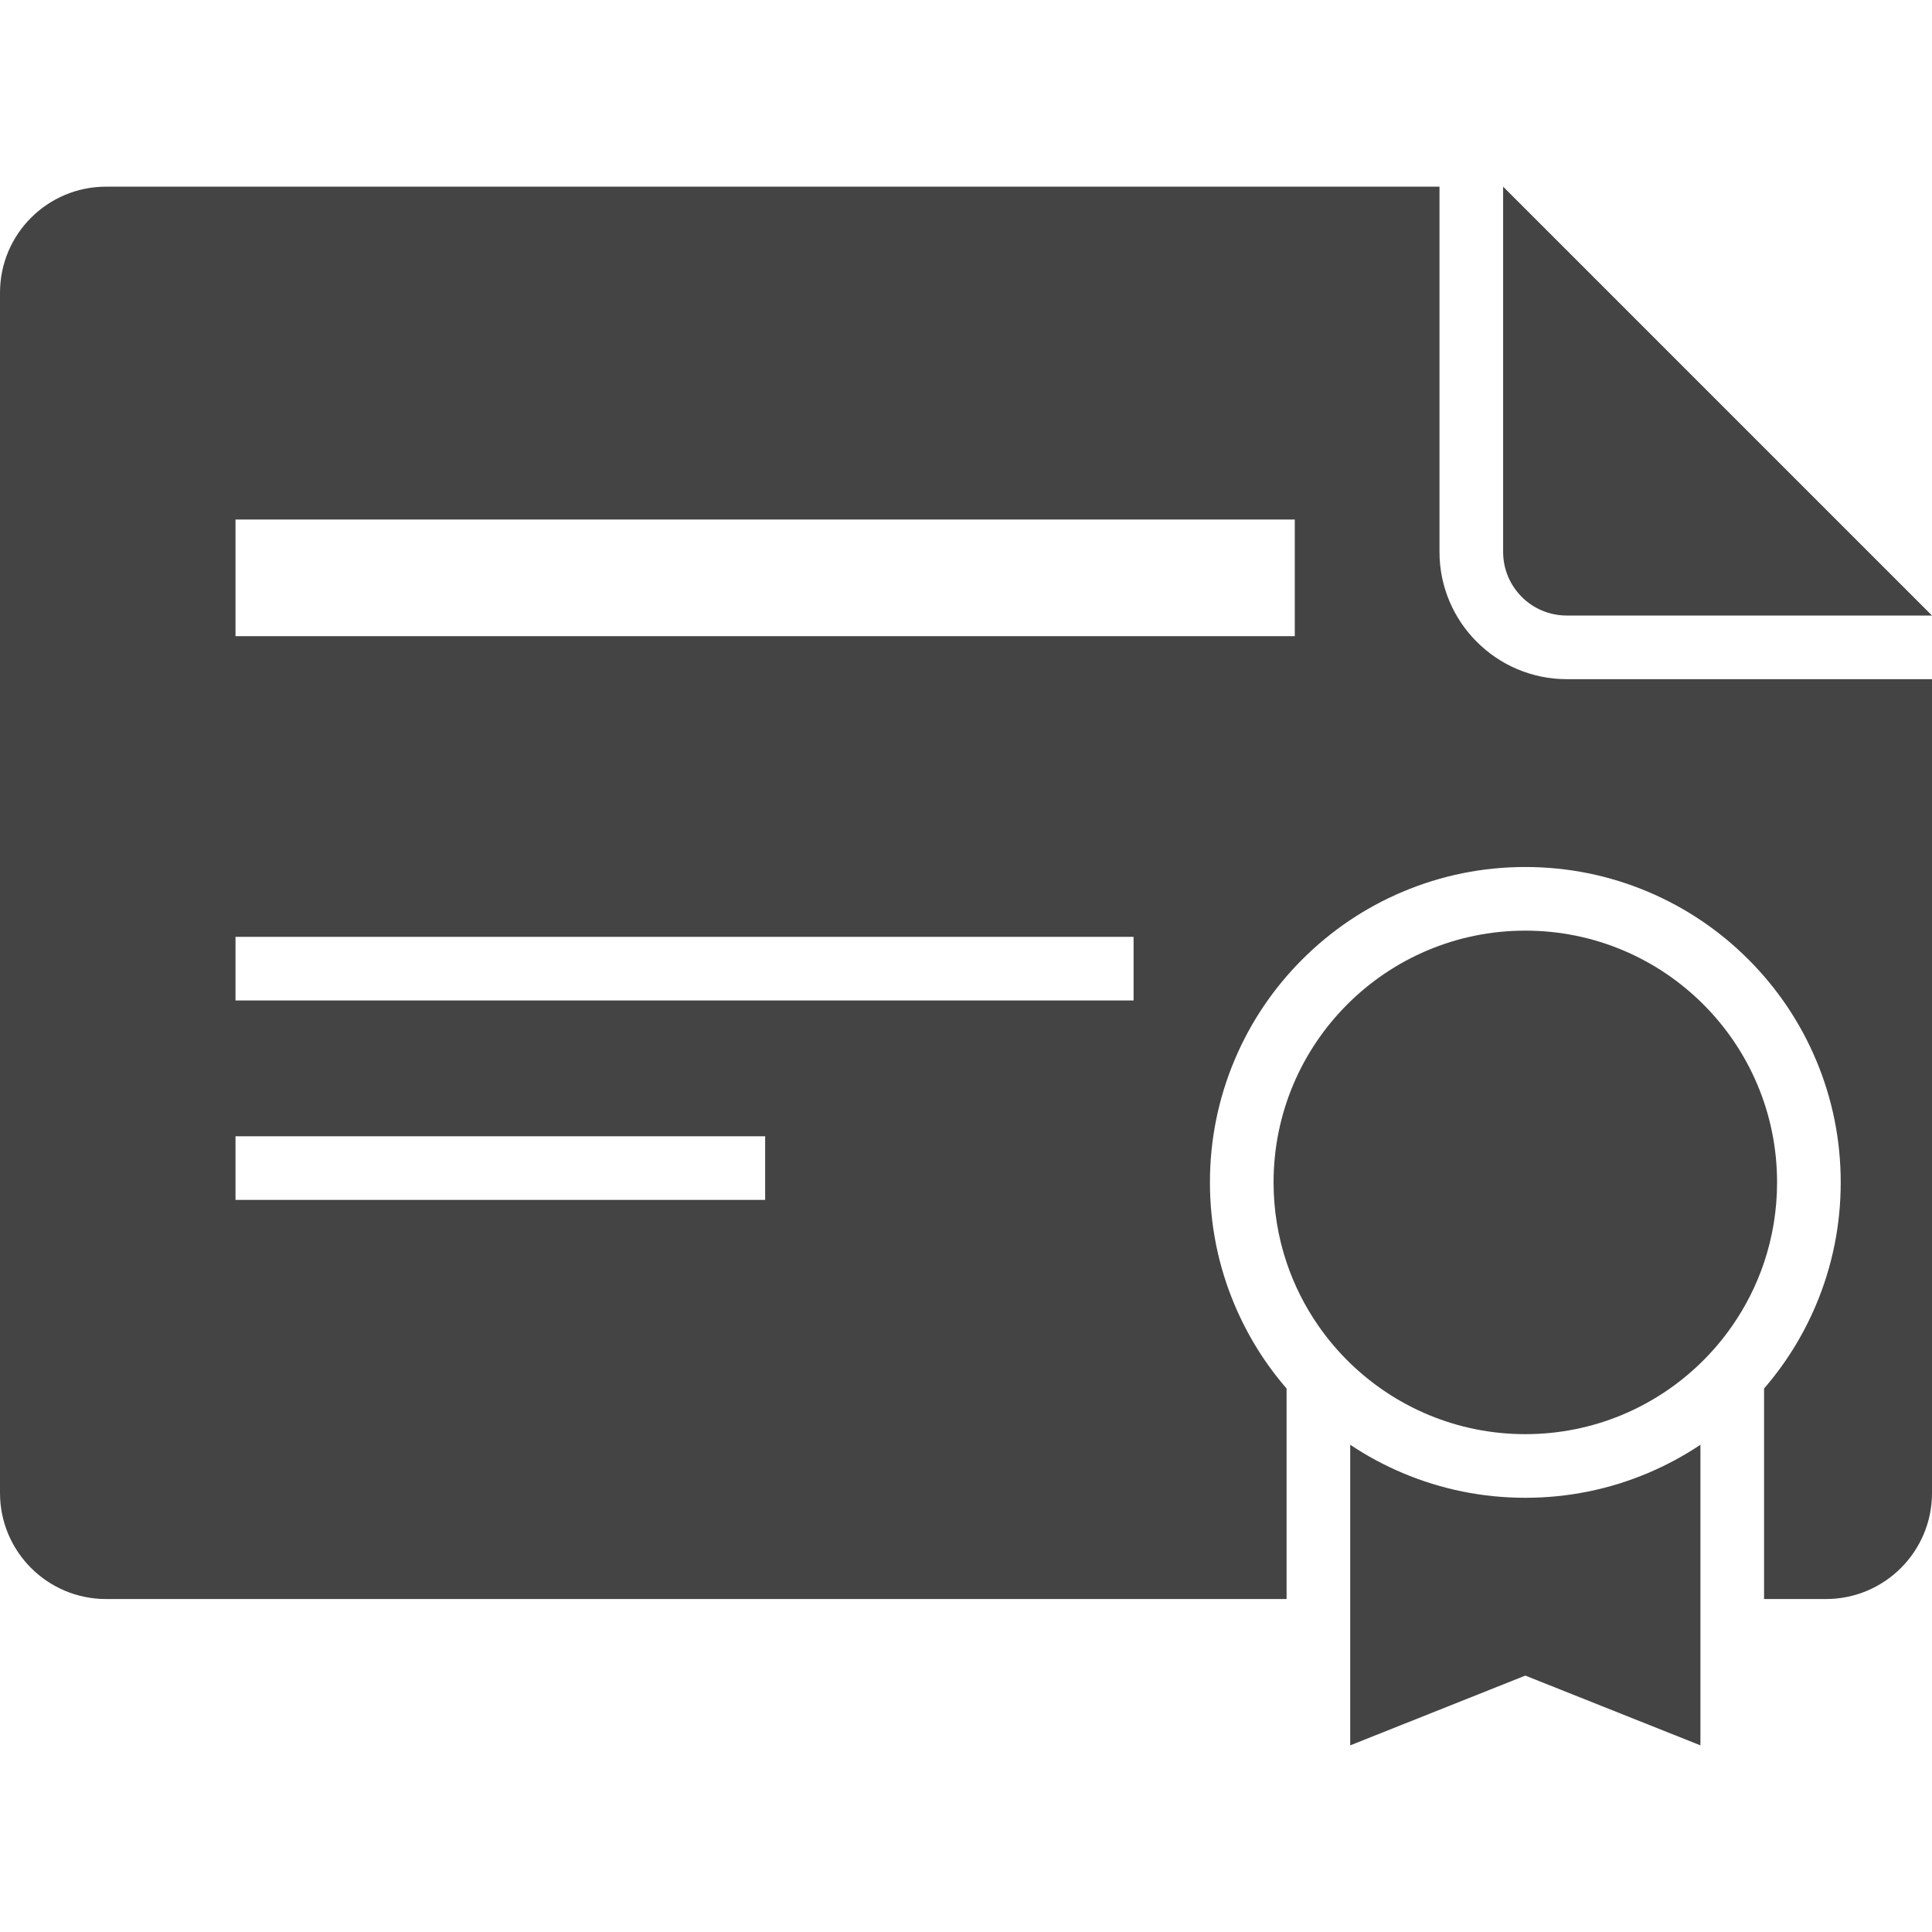 <?xml version="1.0" encoding="iso-8859-1"?>
<!DOCTYPE svg PUBLIC "-//W3C//DTD SVG 1.1//EN" "http://www.w3.org/Graphics/SVG/1.1/DTD/svg11.dtd">
<svg version="1.1" id="Capa_1" xmlns="http://www.w3.org/2000/svg" xmlns:xlink="http://www.w3.org/1999/xlink" x="0px" y="0px"
	 width="910.813px" height="910.814px" viewBox="0 0 910.813 910.814" style="enable-background:new 0 0 910.813 910.814;"
	 xml:space="preserve">
<g>
	<g>
		<g>
			<path style="fill: #444444;" d="M0,138.002V703.84c0,27.613,22.386,50,50,50h556.539v-99.251c-10.162-11.746-18.361-24.918-24.438-39.282
				c-7.762-18.352-11.694-37.825-11.694-57.885s3.934-39.533,11.694-57.885c7.49-17.709,18.207-33.604,31.853-47.252
				c13.646-13.645,29.543-24.361,47.252-31.852c18.352-7.762,37.826-11.697,57.885-11.697c20.06,0,39.533,3.936,57.885,11.697
				c17.709,7.49,33.605,18.206,47.252,31.852c13.646,13.646,24.361,29.543,31.853,47.252c7.762,18.352,11.697,37.825,11.697,57.885
				s-3.937,39.533-11.697,57.885c-6.076,14.364-14.275,27.536-24.438,39.282v99.251h29.173c27.612,0,50-22.387,50-50V320.185l0,0
				H738.627c-33.084,0-60-26.916-60-60V88.002H50C22.385,88.002,0,110.388,0,138.002z M111.025,244.917h499.381v55H111.025V244.917z
				 M111.025,441.667h423.381v30H111.025V441.667z M111.025,535.667h249.69v30h-249.69V535.667z"/>
			<path style="fill: #444444;" d="M708.627,92.699v167.487c0,16.568,13.432,30,30,30h167.508h4.678L708.627,87.994V92.699z"/>
			<path  style="fill: #444444;" d="M801.641,753.84v-72.729c-7.754,5.183-15.991,9.631-24.666,13.3c-18.352,7.761-37.825,11.697-57.885,11.697
				c-20.059,0-39.533-3.936-57.885-11.697c-8.674-3.669-16.912-8.118-24.666-13.3v72.729v68.979l82.549-32.881l82.551,32.881V753.84
				H801.641z"/>
			<path style="fill: #444444;" d="M816.641,625.028c6.322-9.105,11.406-19.138,15-29.854c3.976-11.858,6.134-24.554,6.134-37.753
				c0-65.547-53.138-118.684-118.685-118.684s-118.684,53.138-118.684,118.686c0,13.197,2.158,25.893,6.133,37.752
				c3.594,10.717,8.678,20.747,15,29.854c4.422,6.367,9.449,12.281,15,17.658c21.361,20.685,50.467,33.422,82.551,33.422
				s61.189-12.736,82.551-33.422C807.191,637.309,812.219,631.395,816.641,625.028z"/>
		</g>
	</g>
</g>
<g>
</g>
<g>
</g>
<g>
</g>
<g>
</g>
<g>
</g>
<g>
</g>
<g>
</g>
<g>
</g>
<g>
</g>
<g>
</g>
<g>
</g>
<g>
</g>
<g>
</g>
<g>
</g>
<g>
</g>
</svg>

